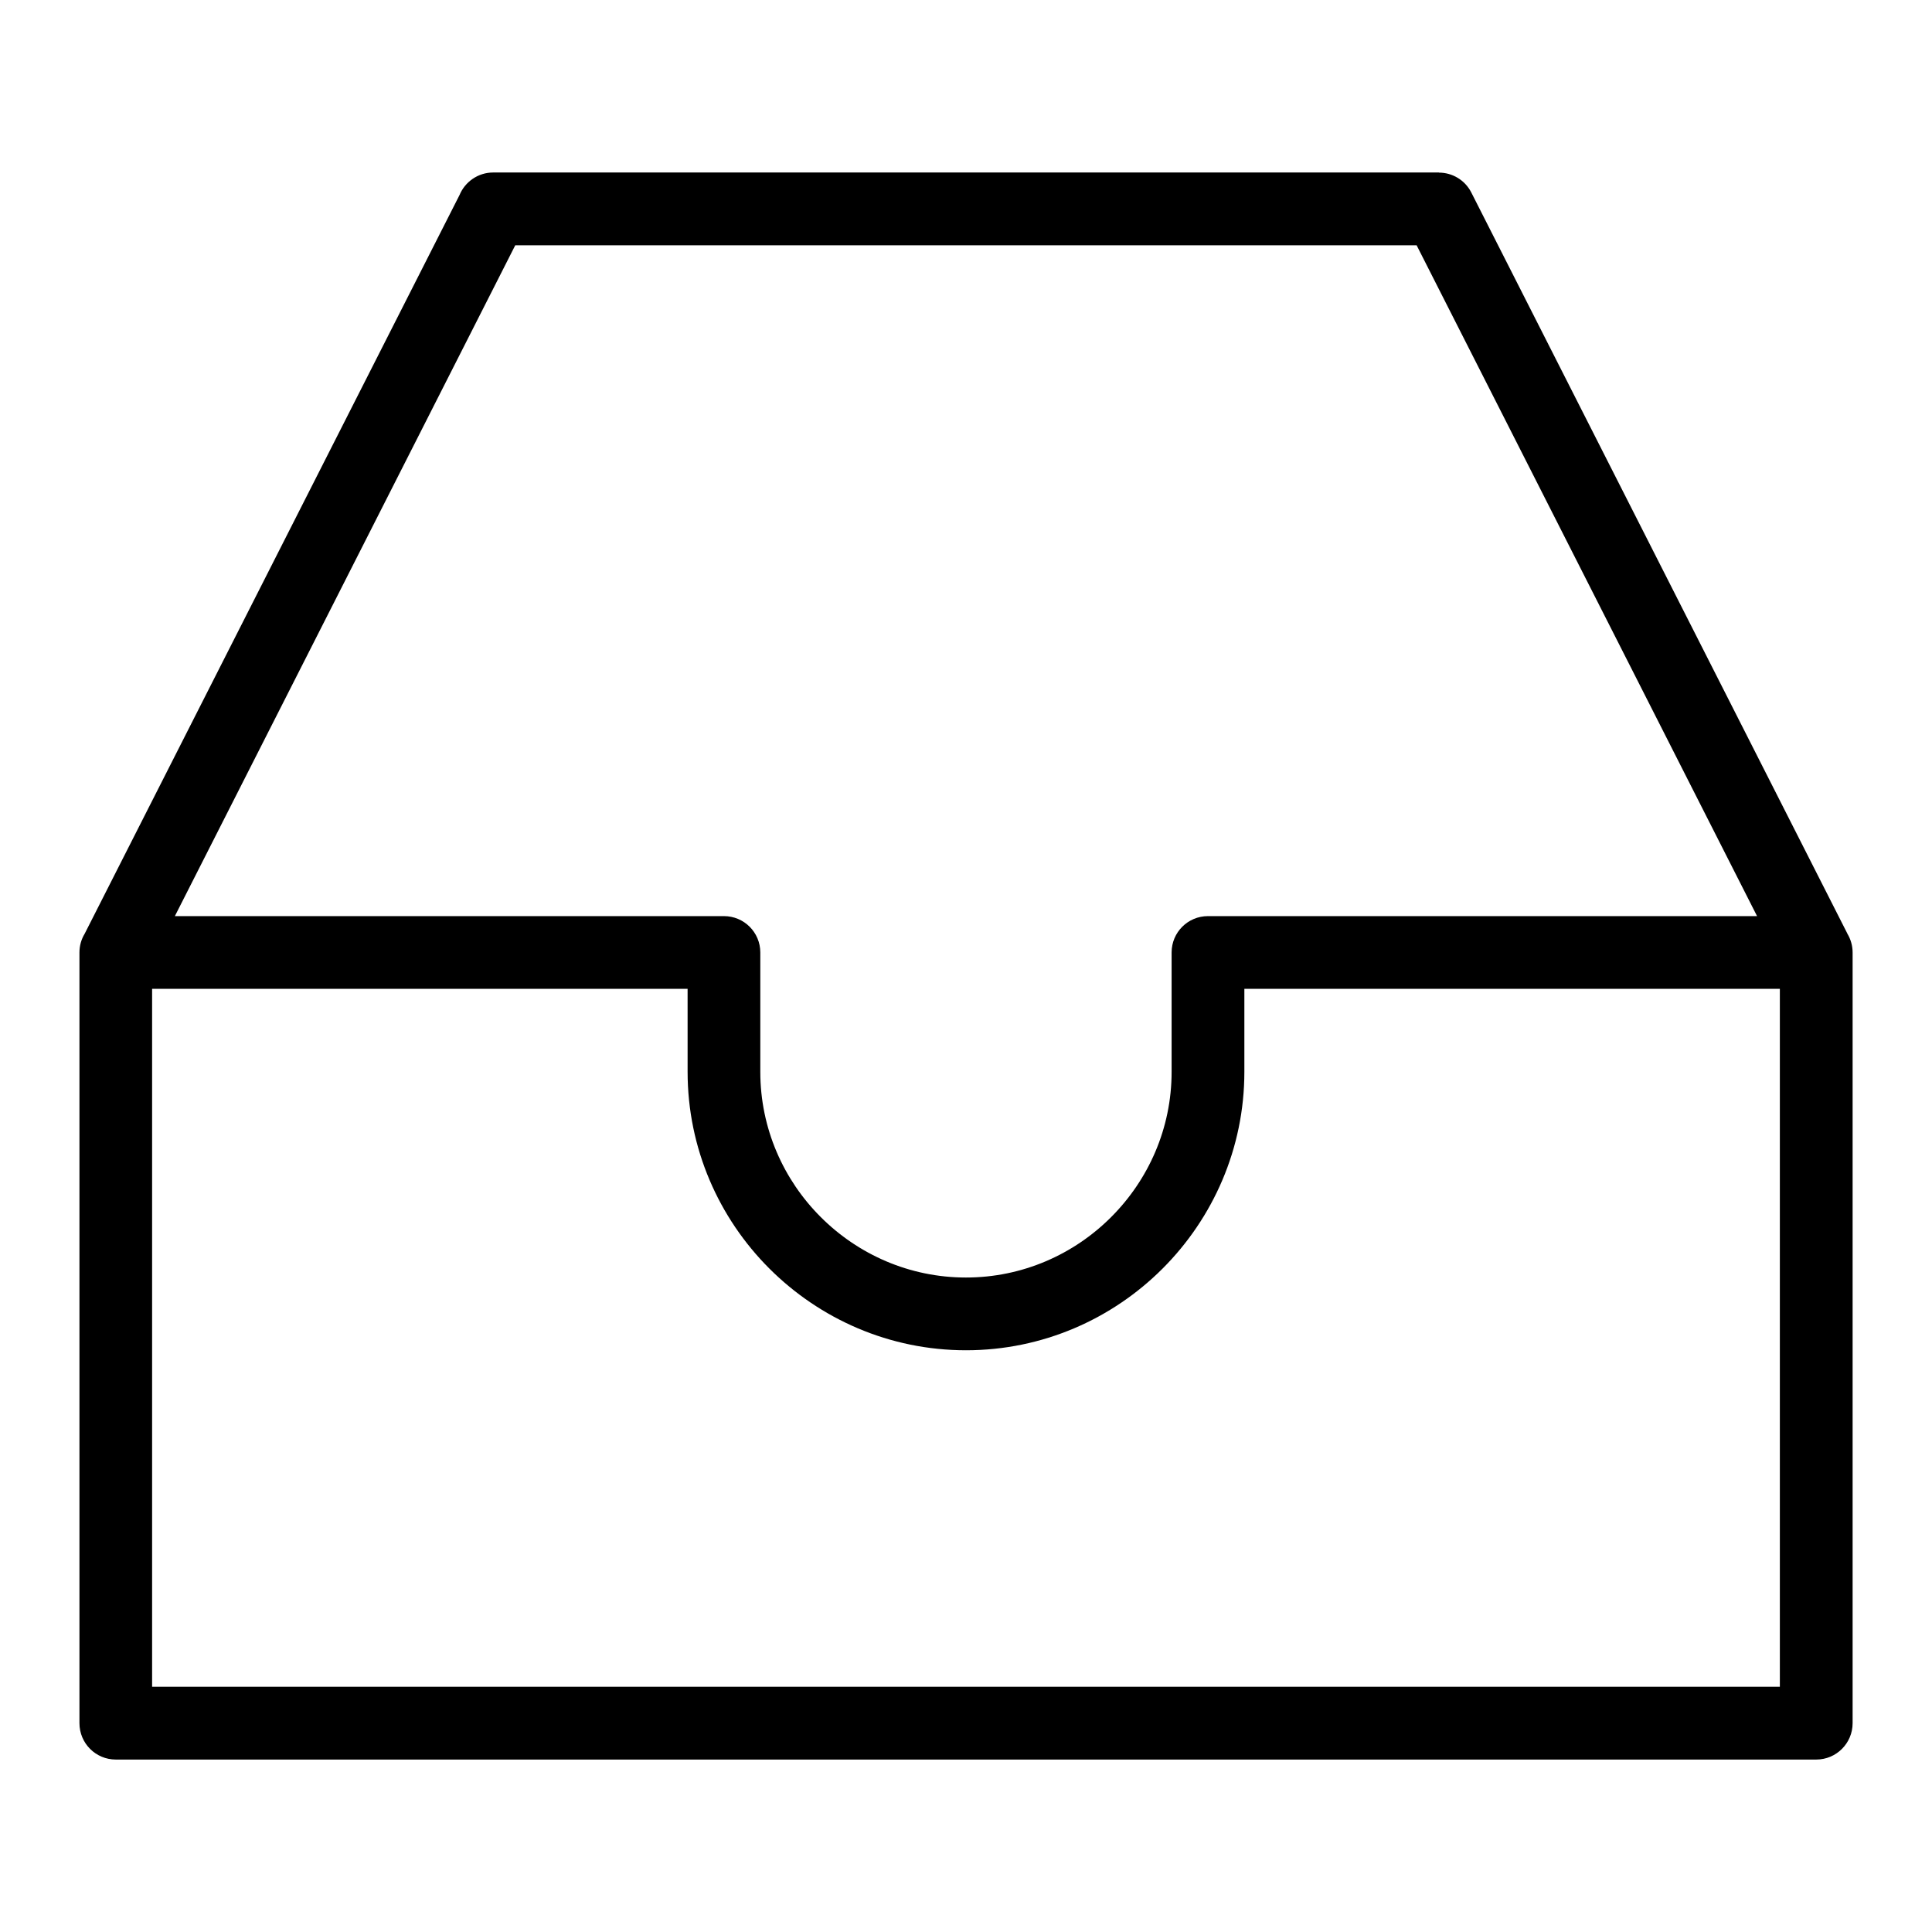 <?xml version="1.0" encoding="UTF-8"?>
<!-- Uploaded to: SVG Repo, www.svgrepo.com, Generator: SVG Repo Mixer Tools -->
<svg fill="#000000" width="800px" height="800px" version="1.1" viewBox="144 144 512 512" xmlns="http://www.w3.org/2000/svg">
 <path d="m190.34 386.78h145.52c5.32 0 9.629 4.309 9.629 9.629v31.648c0 14.977 6.137 28.613 16.02 38.48 9.887 9.887 23.504 16.02 38.48 16.02 14.977 0 28.613-6.137 38.48-16.02 9.887-9.887 16.02-23.504 16.02-38.48v-31.648c0-5.32 4.309-9.629 9.629-9.629h145.52l-90.219-177.78h-238.87zm443.23 4.656c0.875 1.449 1.391 3.16 1.391 4.988v204.23c0 5.32-4.309 9.645-9.629 9.645h-450.65c-5.32 0-9.629-4.309-9.629-9.645v-204.23c0-1.812 0.5-3.523 1.391-4.988l99.348-195.78c1.449-3.477 4.898-5.941 8.902-5.941h250.64v0.031c3.508 0 6.891 1.934 8.586 5.289l99.664 196.4zm-307.35 14.617h-141.91v184.96h431.37v-184.96h-141.91v22.008c0 20.297-8.297 38.738-21.66 52.113-13.359 13.375-31.816 21.66-52.113 21.66-20.297 0-38.738-8.297-52.113-21.66-13.359-13.359-21.66-31.816-21.66-52.113z"/>
</svg>